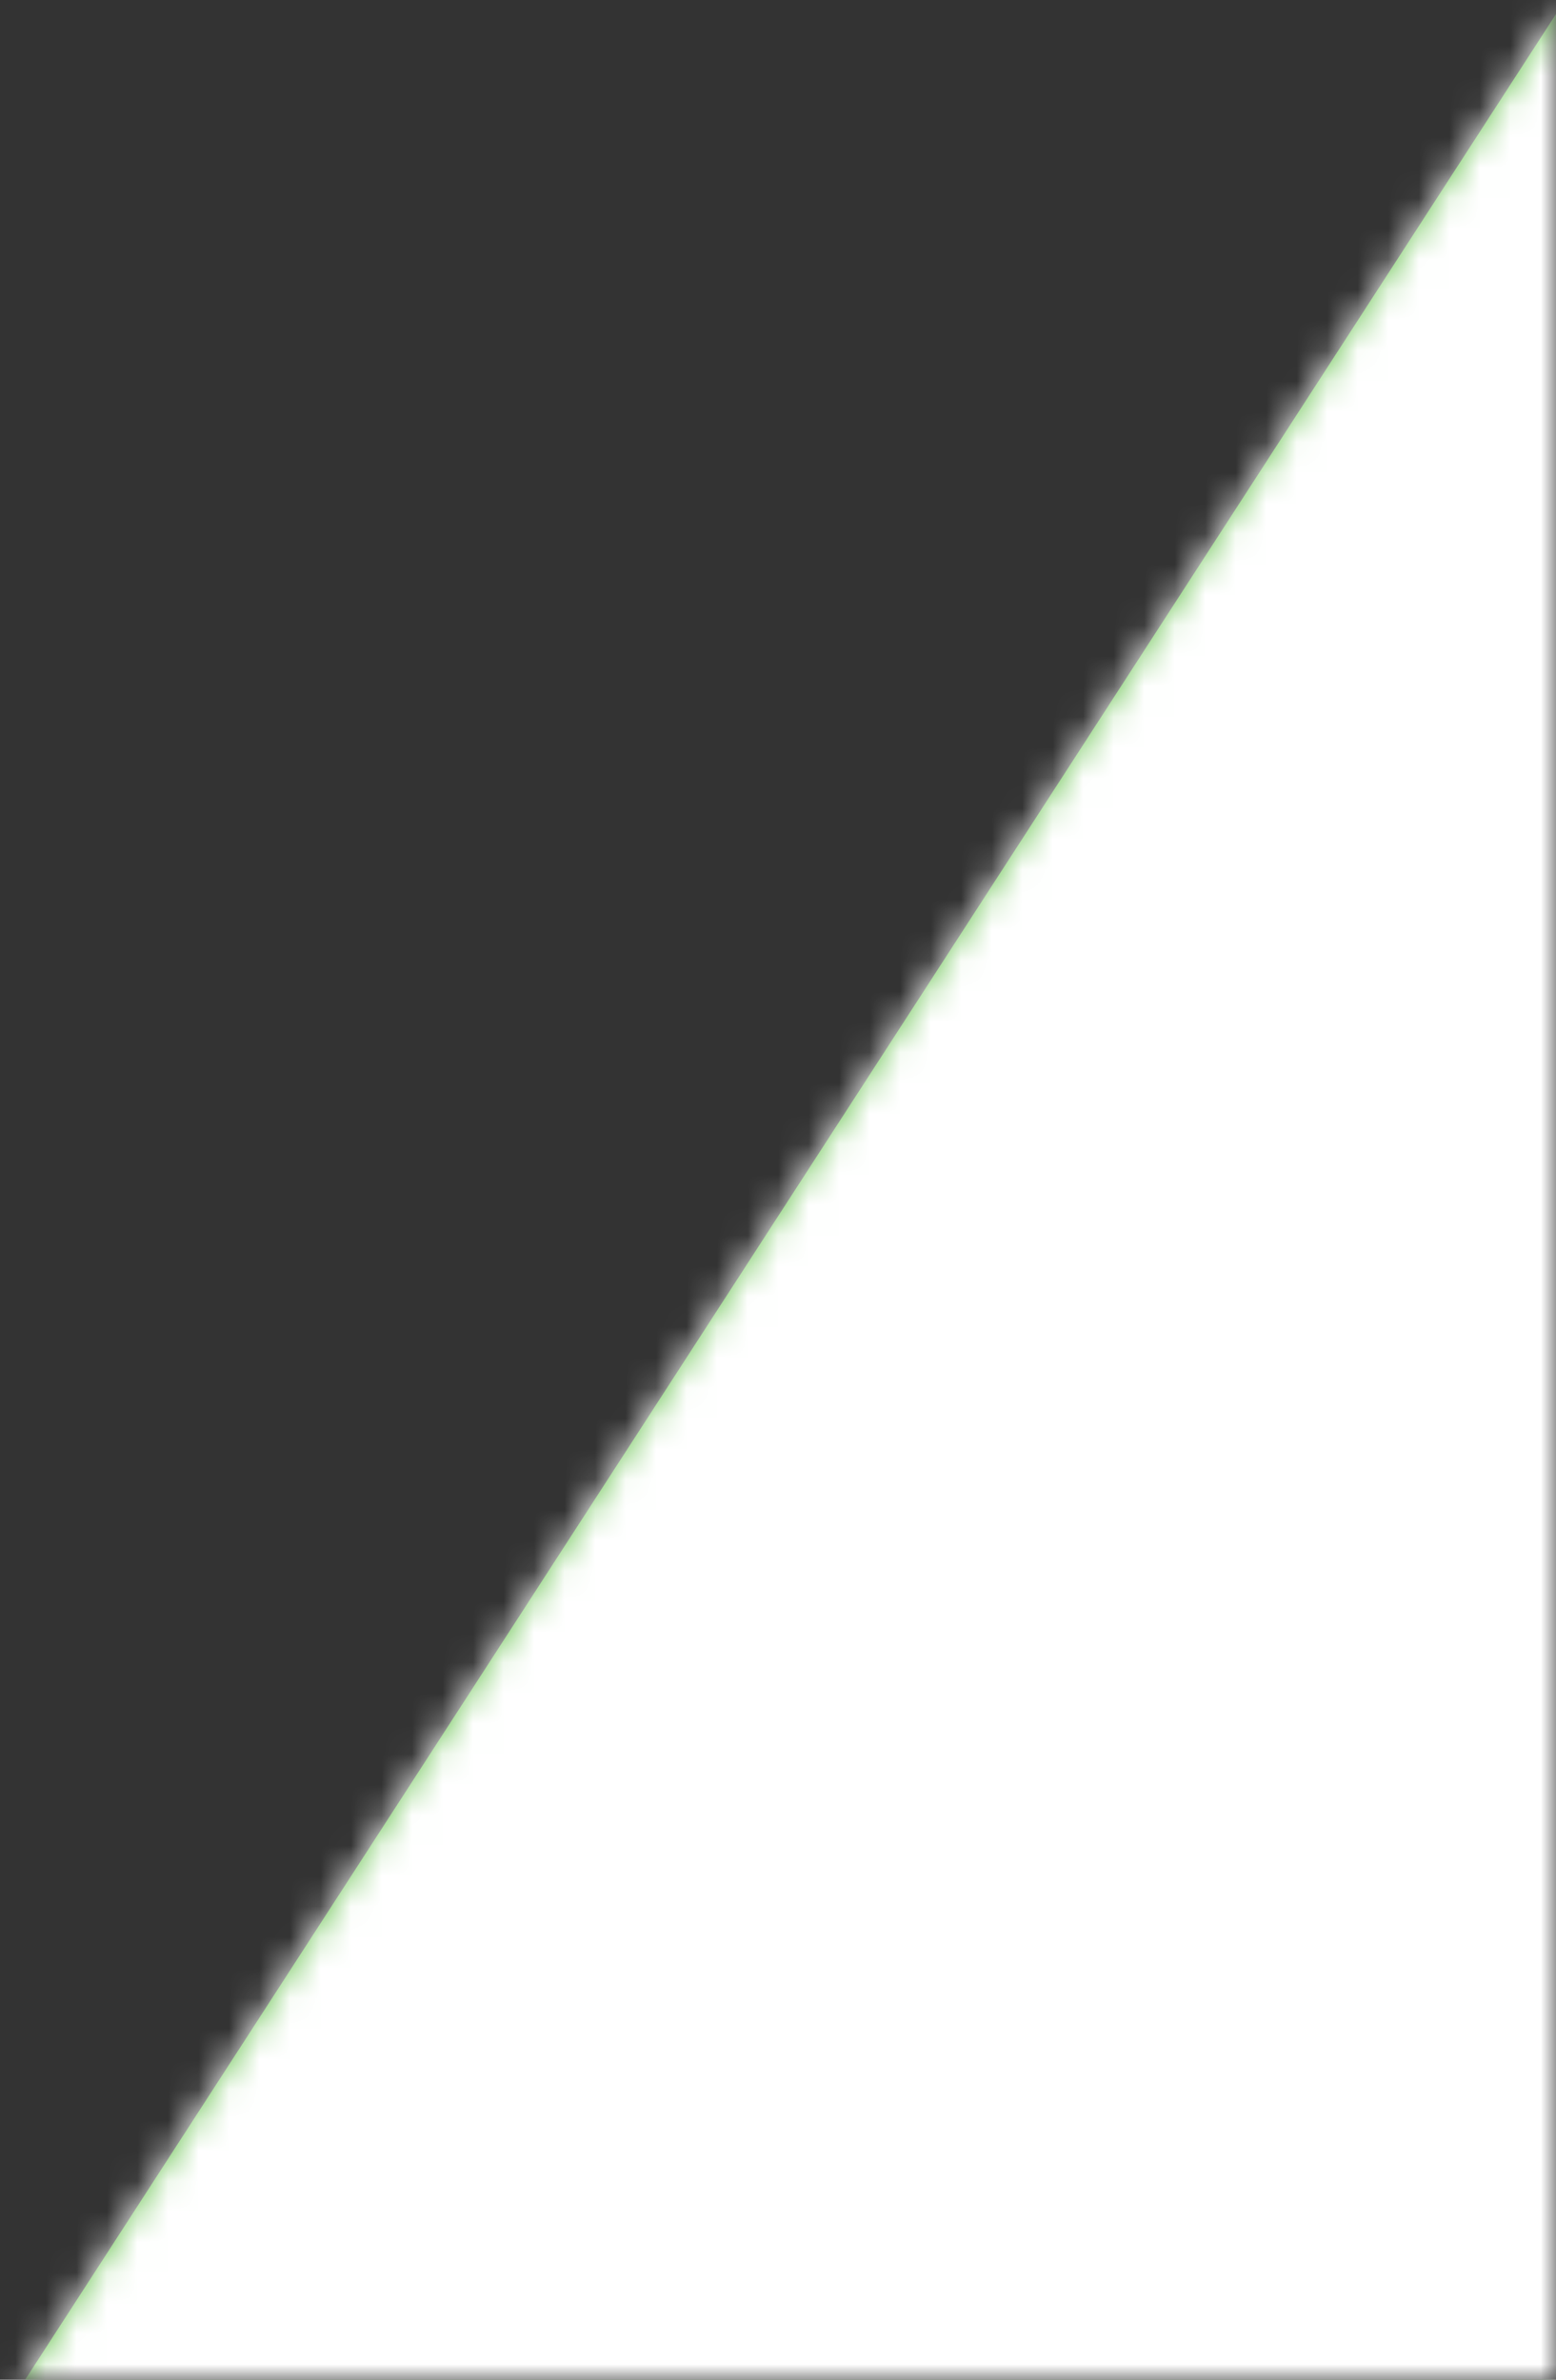 <?xml version="1.0" encoding="UTF-8"?>
<svg width="51px" height="78px" viewBox="0 0 51 78" version="1.1" xmlns="http://www.w3.org/2000/svg" xmlns:xlink="http://www.w3.org/1999/xlink">
    <rect x="0" y="0" width="51" height="78" fill="#333333" stroke="none"/>
    <!-- Generator: Sketch 51.2 (57519) - http://www.bohemiancoding.com/sketch -->
    <title>slider-corner</title>
    <desc>Created with Sketch.</desc>
    <defs>
        <rect id="path-1" x="0" y="0" width="51" height="78"></rect>
        <polygon id="path-3" points="0 0 200.583 0 275 115 74.417 115"></polygon>
    </defs>
    <g id="Elemente-mit-Beschreibung" stroke="none" stroke-width="1" fill="none" fill-rule="evenodd">
        <g id="Pinned" transform="translate(-1085, -461)">
            <g transform="translate(106, -1)" id="Artikel-V10">
                <g transform="translate(70, 0)">
                    <g id="slider-corner" transform="translate(909, 462)">
                        <mask id="mask-2" fill="white">
                            <use xlink:href="#path-1"></use>
                        </mask>
                        <g id="Rectangle-Copy-2"></g>
                        <g id="Triologie-/-Color" mask="url(#mask-2)">
                            <g transform="translate(121.5, 46.5) scale(1, -1) translate(-121.5, -46.5) translate(-16, -11)">
                                <mask id="mask-4" fill="white">
                                    <use xlink:href="#path-3"></use>
                                </mask>
                                <use id="Triologieform" stroke="none" fill="#69C350" fill-rule="evenodd" xlink:href="#path-3"></use>
                                <g id="Style-/-Color-/-White" stroke="none" fill="none" mask="url(#mask-4)" fill-rule="evenodd">
                                    <rect id="Container" fill="#FFFFFF" x="0" y="0" width="275" height="115"></rect>
                                </g>
                            </g>
                        </g>
                    </g>
                </g>
            </g>
        </g>
    </g>
</svg>
